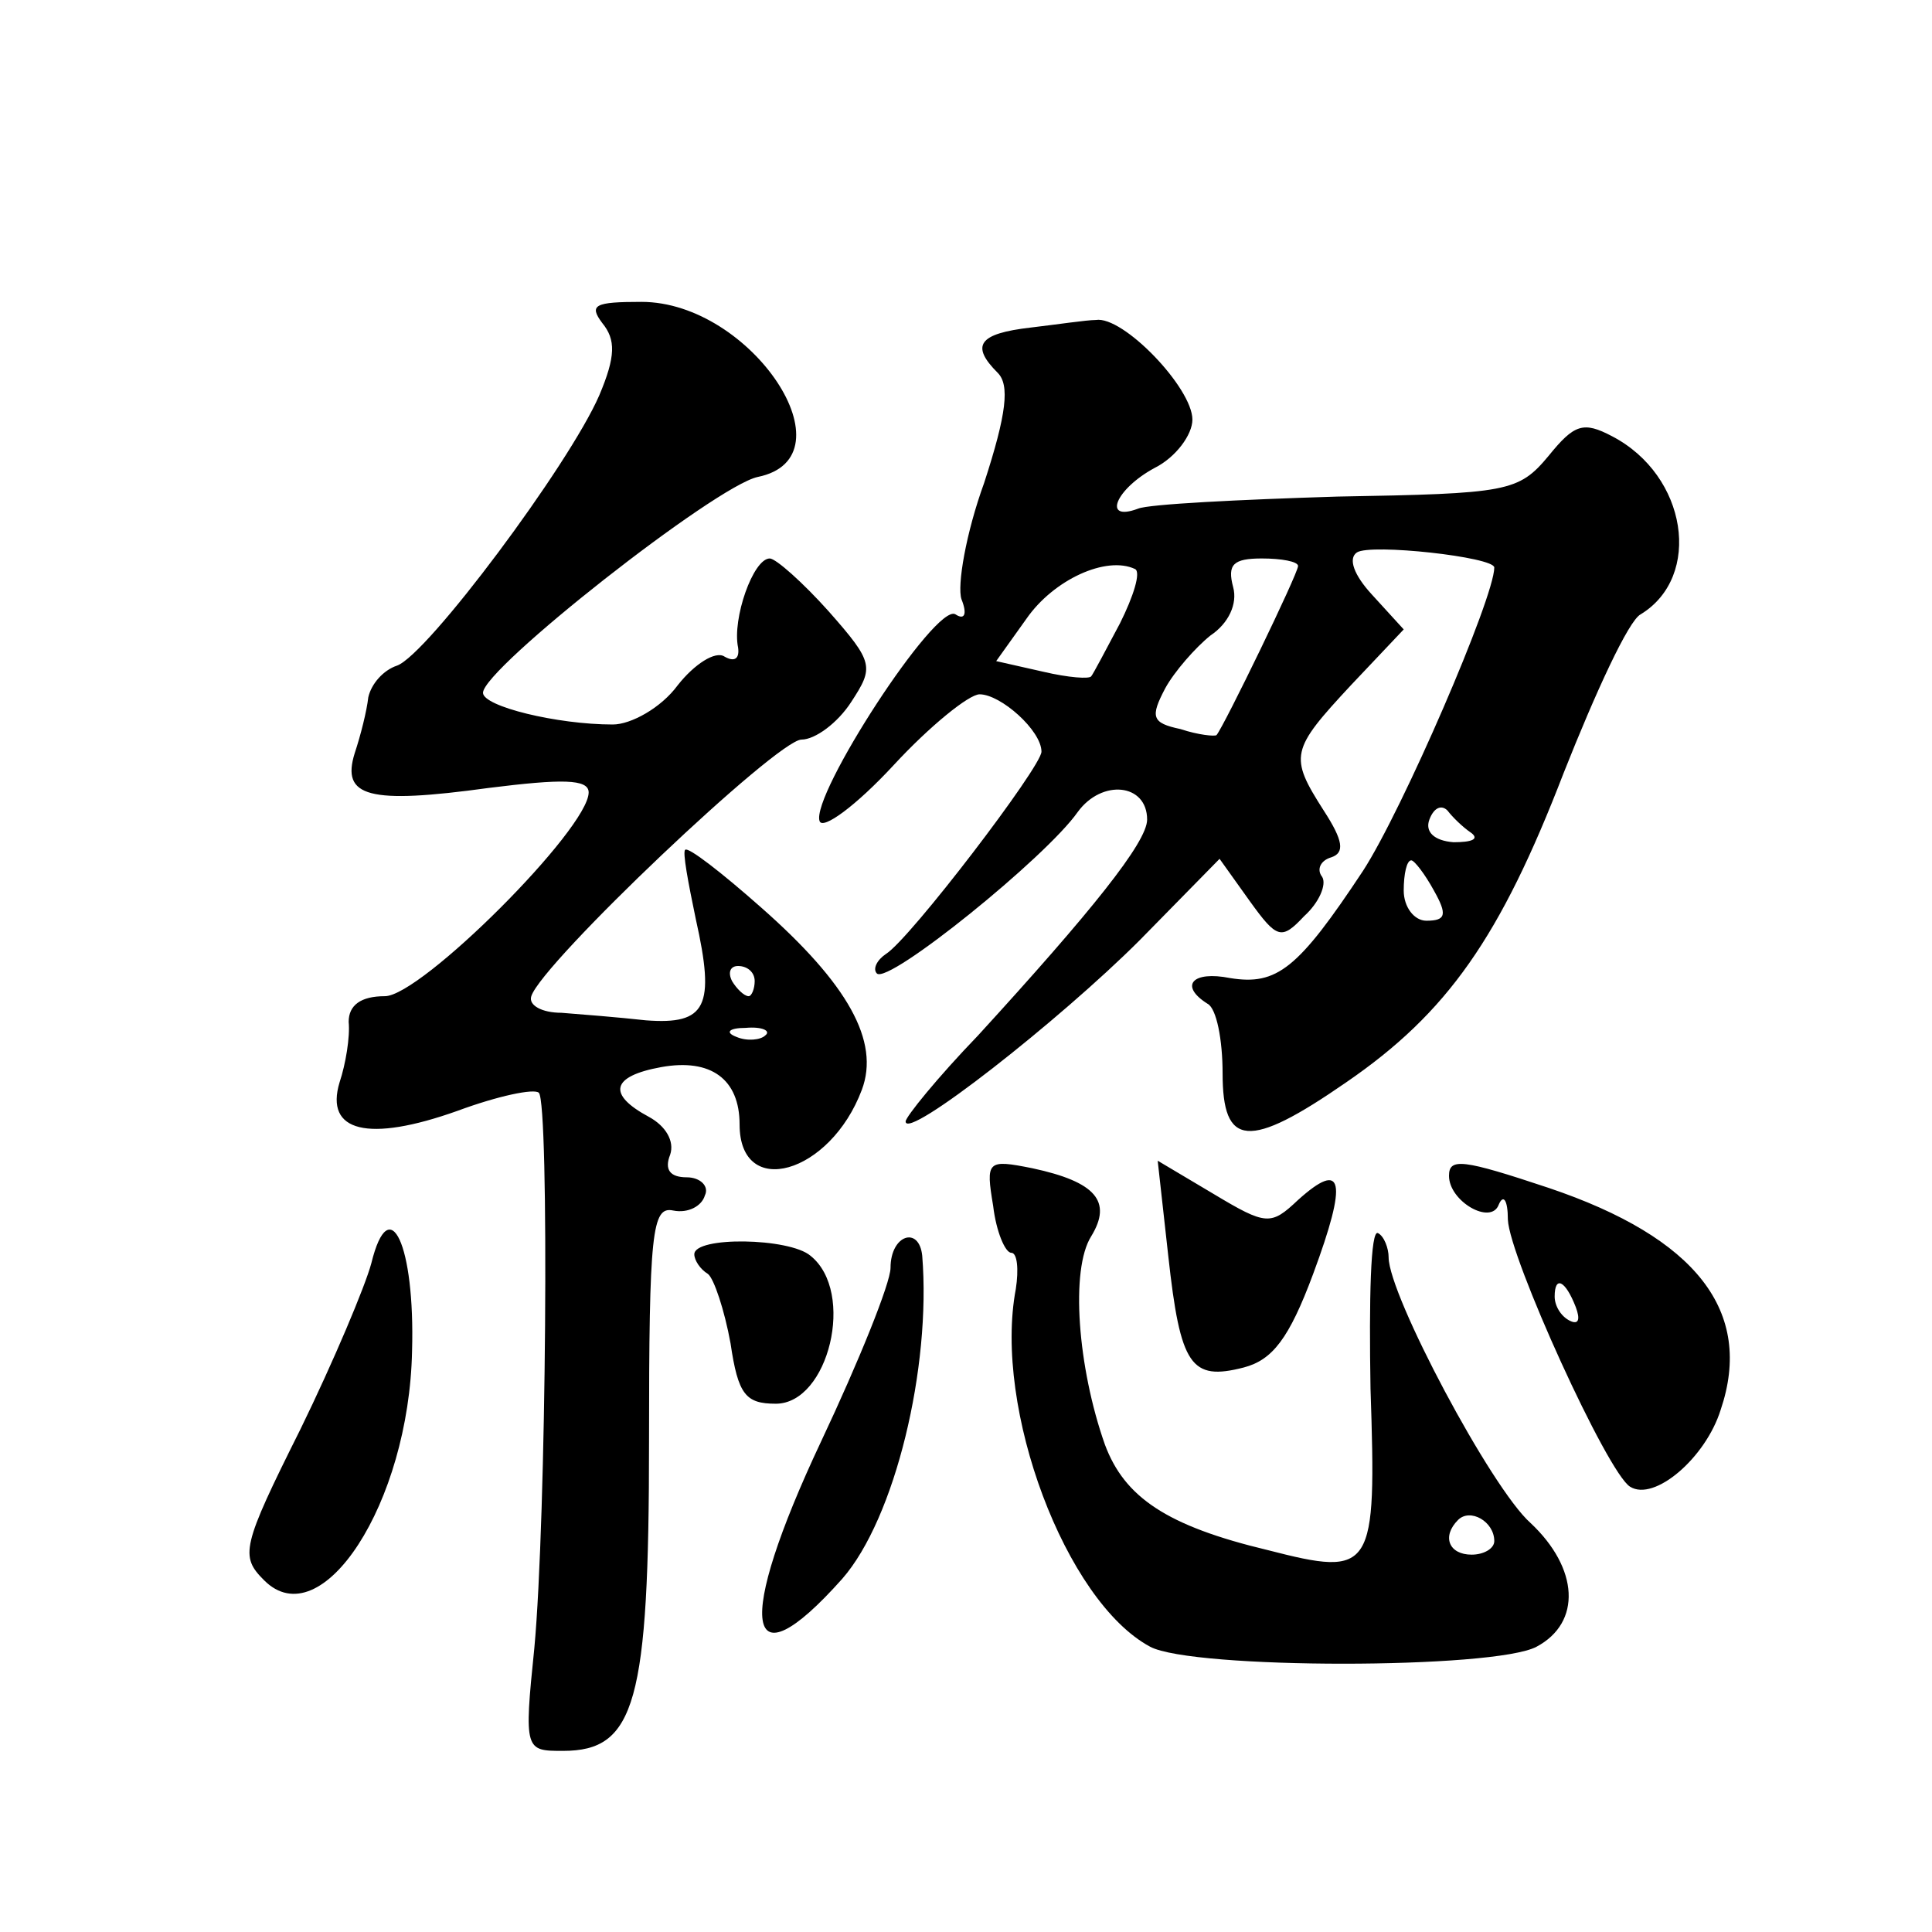 <?xml version="1.0" standalone="no"?>
<!DOCTYPE svg PUBLIC "-//W3C//DTD SVG 20010904//EN"
 "http://www.w3.org/TR/2001/REC-SVG-20010904/DTD/svg10.dtd">
<svg version="1.0" xmlns="http://www.w3.org/2000/svg"
 width="128pt" height="128pt" viewBox="0 0 128 128"
 preserveAspectRatio="xMidYMid meet">
<g transform="translate(0,128) scale(0.1,-0.1)"
fill="#0" stroke="none">
<path d="M399 1066 c9 -11 9 -22 -2 -48 -20 -46 -114 -172 -134 -179 -9 -3 -17
-12 -19 -21 -1 -9 -5 -25 -9 -37 -9 -29 9 -34 89 -23 48 6 66 6 66 -3 0 -24 -111
-135 -135 -135 -16 0 -24 -6 -24 -17 1 -10 -2 -28 -6 -40 -10 -33 19 -40 78 -19
27 10 51 15 54 12 7 -7 5 -282 -3 -368 -7 -68 -6 -68 19 -68 48 0 57 32 57 205
0 139 2 156 16 153 10 -2 19 3 21 10 3 6 -3 12 -12 12 -11 0 -15 5 -11 15 3 9 -3
19 -14 25 -28 15 -25 27 8 33 33 6 52 -8 52 -38 0 -50 60 -33 81 23 12 32 -9 70
-67 121 -26 23 -48 40 -50 38 -2 -1 2 -22 7 -46 13 -58 7 -70 -33 -67 -18 2 -43
4 -56 5 -13 0 -22 5 -20 11 7 22 163 170 179 170 9 0 24 11 33 25 15 23 15 26 -15
60 -17 19 -35 35 -39 35 -11 0 -25 -40 -21 -59 1 -7 -2 -10 -9 -6 -6 4 -20 -5 -31
-19 -11 -15 -31 -26 -43 -26 -37 0 -86 12 -86 21 0 16 154 137 182 143 64 13 -4
116 -77 116 -31 0 -35 -2 -26 -14z m101 -436 c0 -5 -2 -10 -4 -10 -3 0 -8 5 -11
10 -3 6 -1 10 4 10 6 0 11 -4 11 -10z m7 -36 c-3 -3 -12 -4 -19 -1 -8 3 -5 6 6
6 11 1 17 -2 13 -5z M683 1063 c-35 -4 -40 -12 -22 -30 8 -8 6 -27 -9 -73 -12 -33
-18 -68 -15 -77 4 -10 2 -14 -4 -10 -13 8 -96 -120 -90 -137 2 -6 24 10 49 37 24
26 50 47 57 47 14 0 41 -24 41 -38 0 -10 -87 -124 -103 -134 -6 -4 -9 -10 -6 -13
8 -7 112 77 133 107 16 22 46 19 46 -5 0 -15 -37 -61 -112 -143 -27 -28 -48 -54
-48 -57 0 -13 102 67 155 120 l53 54 20 -28 c18 -25 21 -26 36 -10 10 9 15 21 12
26 -4 5 -1 11 6 13 9 3 8 11 -5 31 -23 36 -22 40 18 83 l35 37 -21 23 c-12 13 -16
24 -10 28 9 6 91 -3 91 -10 0 -20 -61 -161 -87 -201 -43 -65 -57 -76 -88 -71 -25
5 -34 -5 -15 -17 6 -3 10 -24 10 -46 0 -49 17 -51 82 -6 67 46 102 96 144 205 21
53 43 101 51 105 41 25 31 92 -19 118 -19 10 -25 8 -42 -13 -20 -24 -27 -25 -140
-27 -65 -2 -125 -5 -132 -8 -24 -9 -15 13 11 27 14 7 25 22 25 32 0 21 -46 69 -64
66 -6 0 -26 -3 -43 -5z m59 -196 c-9 -17 -18 -34 -19 -35 -1 -2 -15 -1 -32 3 l-31
7 20 28 c18 26 53 42 72 33 4 -2 -1 -18 -10 -36z m118 38 c0 -5 -49 -106 -54 -112
-1 -1 -12 0 -24 4 -19 4 -20 8 -10 27 6 11 20 27 30 35 12 8 18 21 15 32 -4 15
0 19 19 19 13 0 24 -2 24 -5z m115 -177 c5 -4 0 -6 -12 -6 -13 1 -19 7 -16 15 3
8 8 10 12 6 3 -4 10 -11 16 -15z m-25 -38 c9 -16 8 -20 -5 -20 -8 0 -15 9 -15 20
0 11 2 20 5 20 2 0 9 -9 15 -20z M658 481 c2 -17 8 -31 12 -31 4 0 5 -11 3 -24
-15 -79 33 -207 89 -237 28 -15 228 -15 256 0 30 16 28 52 -4 82 -26 23 -94 151
-94 176 0 6 -3 14 -7 16 -5 3 -6 -44 -5 -103 4 -121 2 -125 -68 -107 -67 16 -95
35 -108 70 -18 51 -23 116 -9 138 14 23 3 36 -39 45 -30 6 -31 5 -26 -25z m332
-222 c0 -5 -7 -9 -15 -9 -15 0 -20 12 -9 23 8 8 24 -1 24 -14z M774 448 c8 -73
15 -83 50 -74 19 5 30 19 46 62 23 62 20 76 -10 49 -18 -17 -21 -17 -56 4 l-37
22 7 -63z M960 501 c0 -17 28 -33 33 -19 3 7 6 3 6 -10 1 -25 66 -168 81 -177 16
-10 50 19 60 51 22 65 -16 114 -114 147 -57 19 -66 20 -66 8z m84 -87 c3 -8 2 -12
-4 -9 -6 3 -10 10 -10 16 0 14 7 11 14 -7z M246 443 c-4 -15 -25 -65 -47 -110 -39
-78 -40 -84 -24 -100 38 -38 96 51 98 152 2 70 -15 107 -27 58z M460 449 c0 -4
4 -10 9 -13 4 -3 11 -24 15 -46 5 -34 10 -40 30 -40 35 0 53 74 23 98 -14 12 -77
13 -77 1z M590 440 c0 -10 -21 -62 -46 -115 -57 -121 -51 -164 14 -91 35 40 59
140 53 214 -2 20 -21 14 -21 -8z"/>
</g>
</svg>
